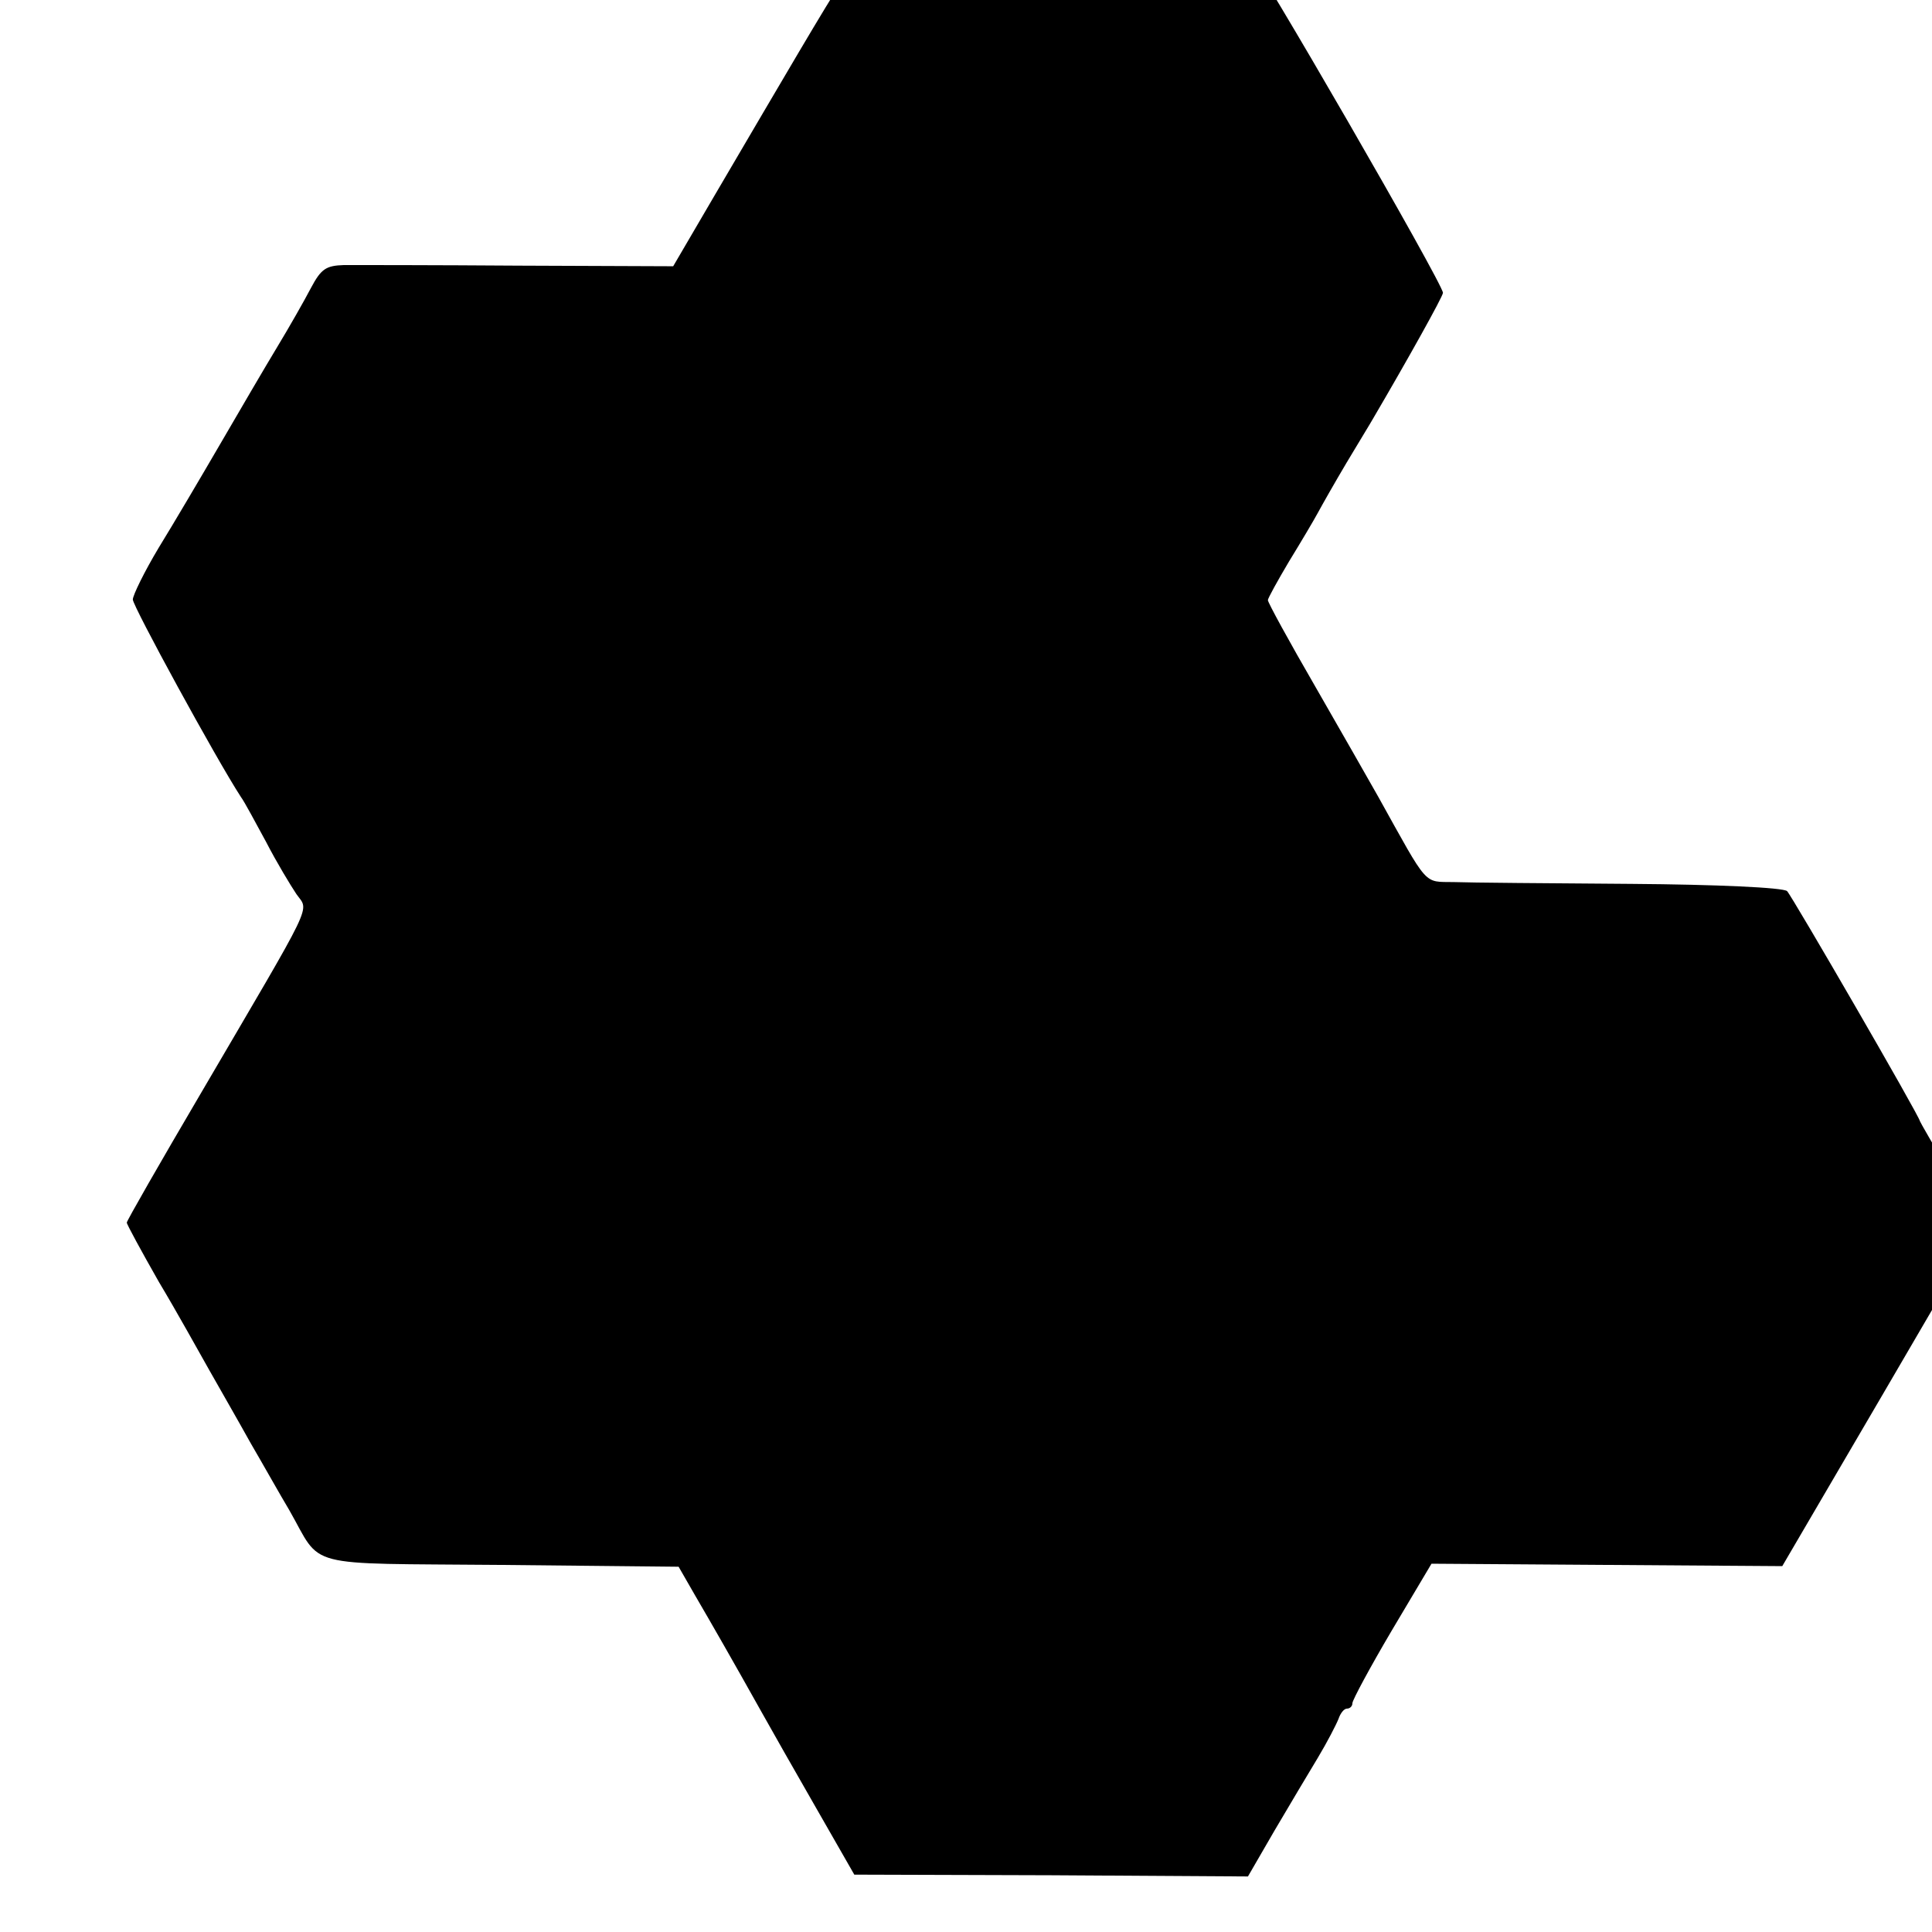 <?xml version="1.0" standalone="no"?>
<!DOCTYPE svg PUBLIC "-//W3C//DTD SVG 20010904//EN"
 "http://www.w3.org/TR/2001/REC-SVG-20010904/DTD/svg10.dtd">
<svg version="1.0" xmlns="http://www.w3.org/2000/svg"
 width="16pt" height="16pt" viewBox="0 0 16 16"
 preserveAspectRatio="xMidYMid meet">
<g transform="translate(0,16) scale(0.005,-0.005)"
fill="#000000" stroke="none">
<path d="M1447 3282 c-29 -4 -20 9 -263 -405 l-69 -118 -255 1 c-140 1 -271 1
-290 1 -30 -1 -38 -6 -55 -38 -11 -21 -36 -65 -56 -98 -20 -33 -62 -105 -94
-160 -32 -55 -78 -133 -102 -172 -24 -40 -43 -79 -43 -86 0 -11 138 -264 179
-327 6 -8 24 -42 42 -75 17 -33 40 -71 50 -86 21 -30 33 -3 -159 -331 -67
-114 -122 -210 -122 -213 0 -3 24 -47 53 -98 30 -50 67 -117 84 -147 17 -30
48 -84 68 -120 21 -36 49 -86 64 -111 56 -98 18 -88 350 -91 l295 -3 27 -47
c28 -48 63 -109 110 -193 15 -27 56 -99 91 -160 l63 -110 326 -1 326 -2 44 76
c24 41 57 96 72 121 15 25 30 54 34 64 3 9 9 17 14 17 5 0 9 4 9 9 0 5 29 59
65 120 l66 111 290 -2 291 -2 165 282 164 281 -50 86 c-28 47 -51 87 -51 88 0
7 -212 373 -220 381 -6 6 -119 11 -257 12 -137 1 -269 2 -295 3 -51 1 -41 -10
-125 141 -14 25 -61 107 -104 182 -44 76 -79 140 -79 144 0 3 16 32 35 64 19
31 41 68 48 81 7 13 28 50 47 82 19 32 40 66 45 75 54 92 115 201 115 207 0
15 -313 557 -324 561 -14 5 -580 10 -619 6z"/>
</g>
</svg>
